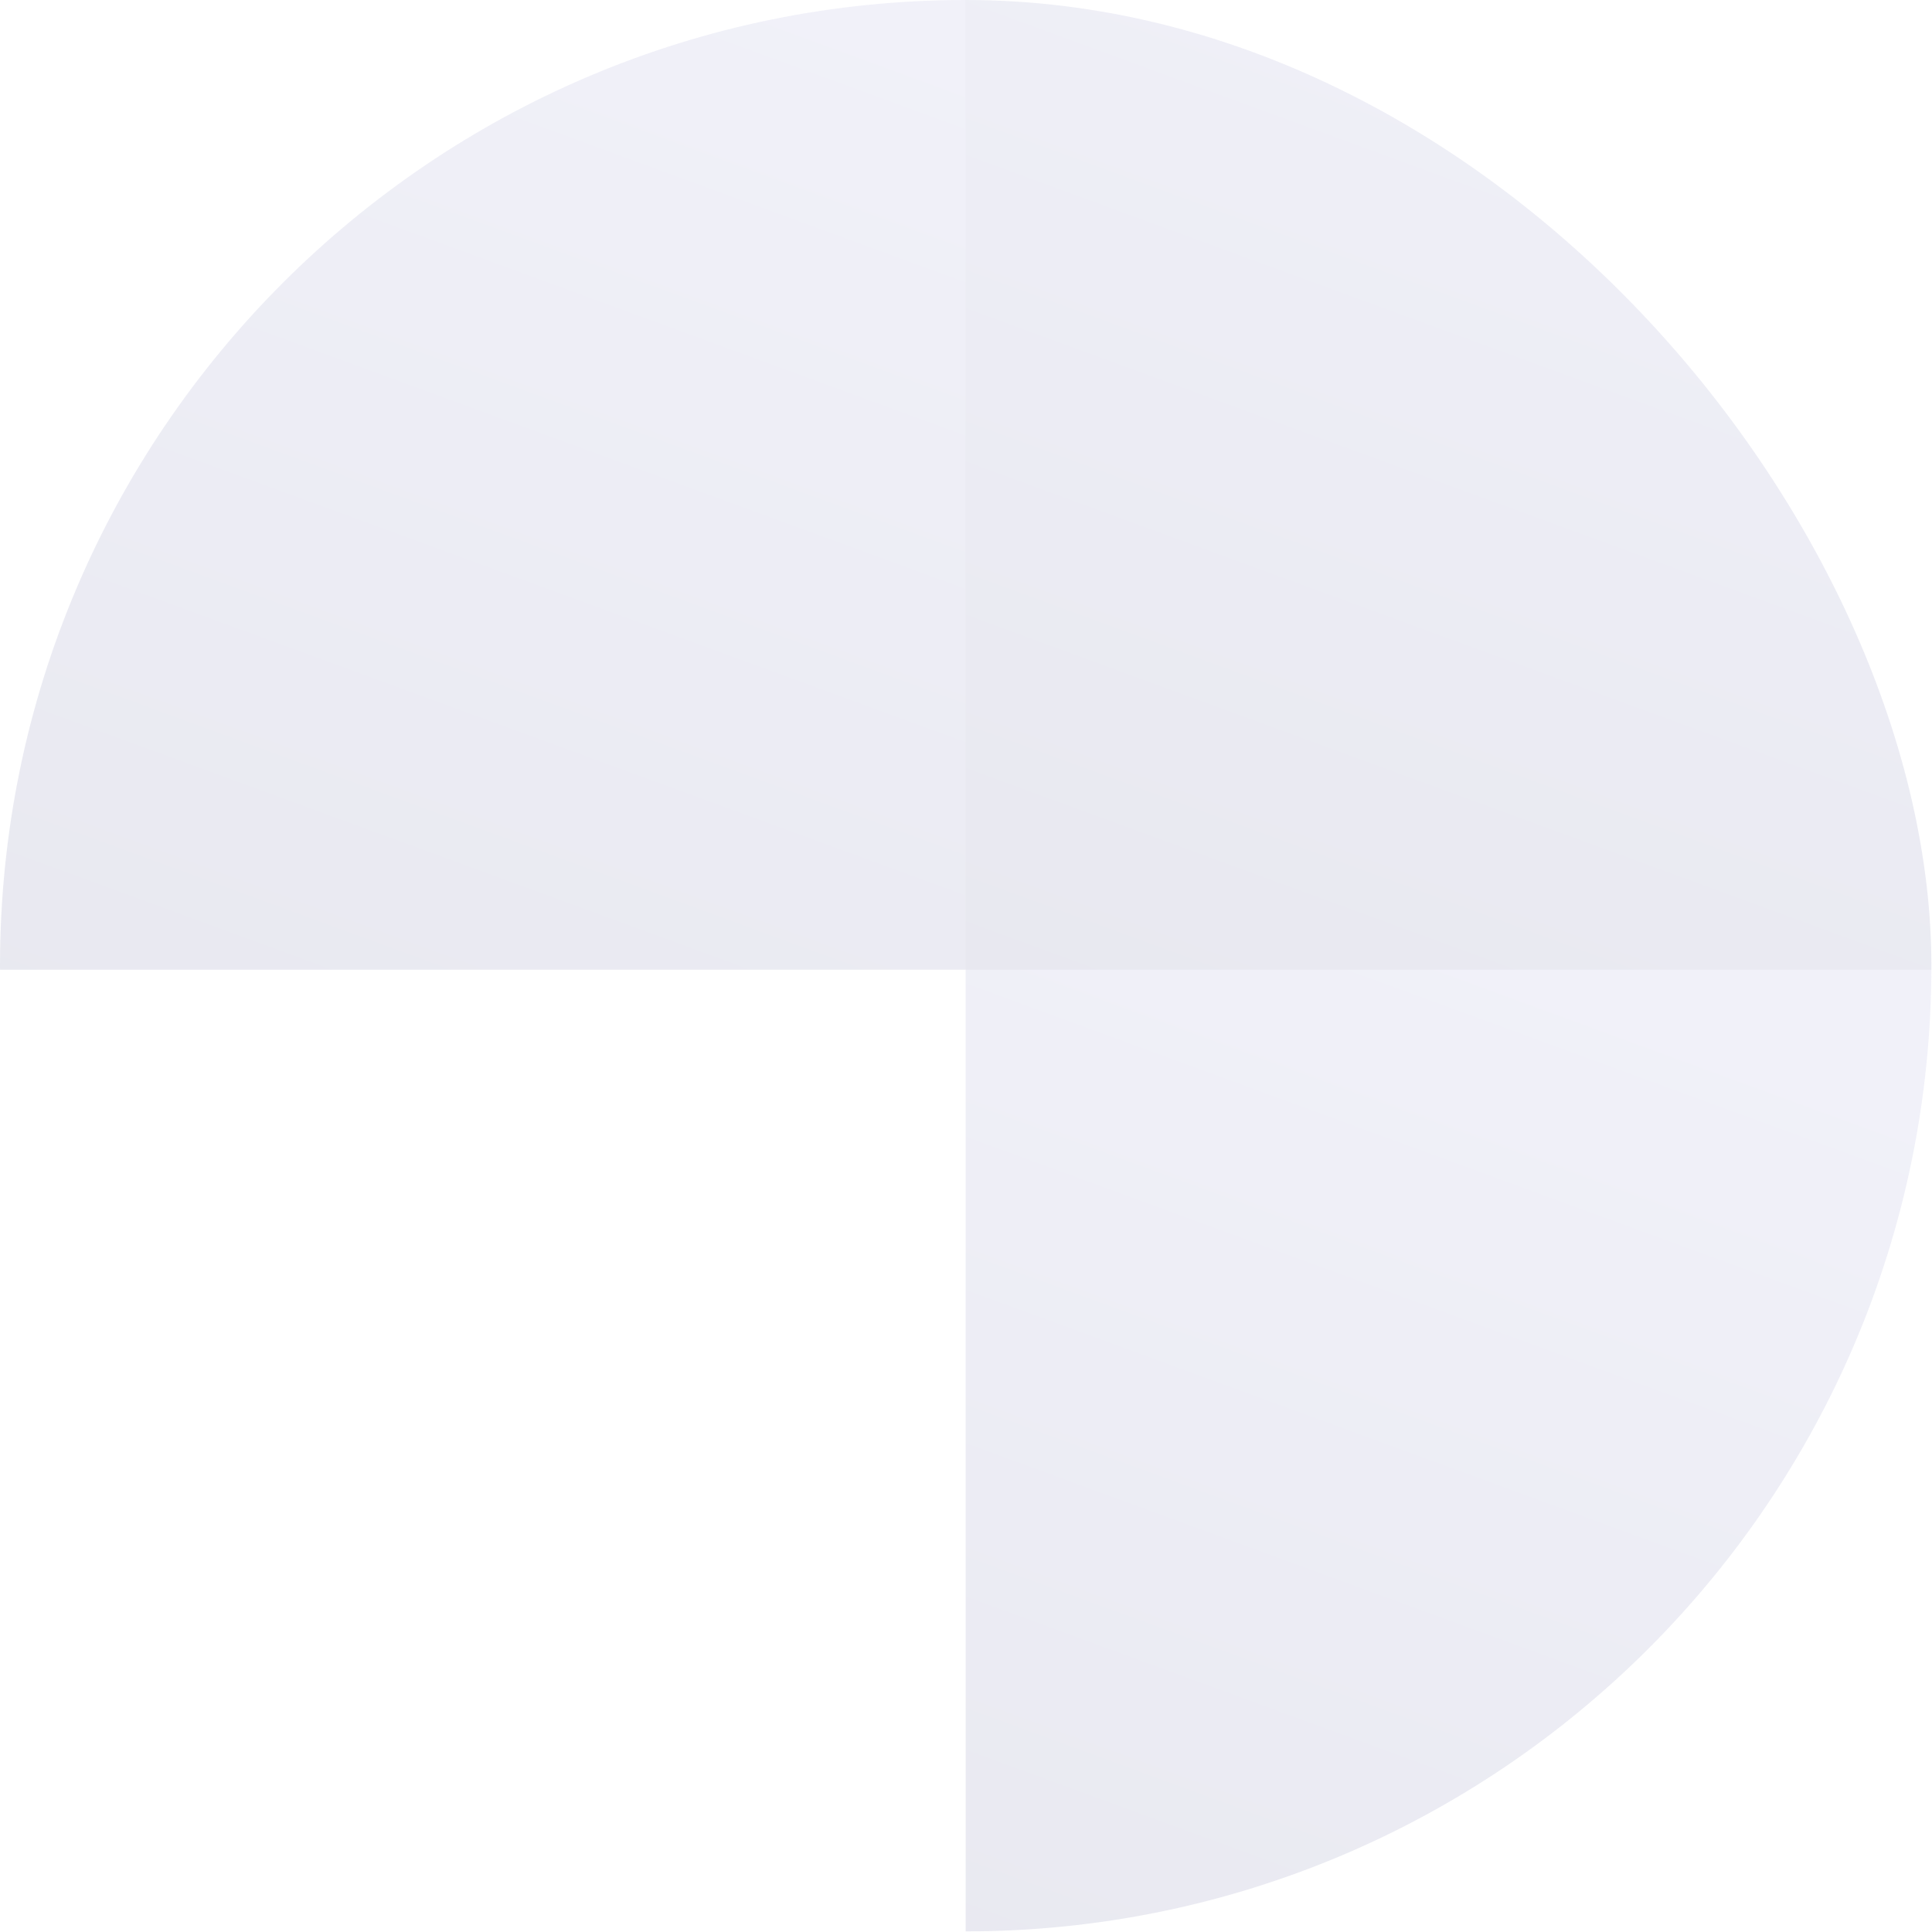 <?xml version="1.0" encoding="UTF-8"?>
<svg xmlns="http://www.w3.org/2000/svg" width="241" height="241" viewBox="0 0 241 241" fill="none">
  <g clip-path="url(#clip0_10947_67500)">
    <rect opacity="0.1" x="120.461" y="120.963" width="147.65" height="141.583" fill="url(#paint0_linear_10947_67500)"></rect>
    <rect opacity="0.1" x="120.461" y="-20.621" width="147.65" height="141.583" fill="url(#paint1_linear_10947_67500)"></rect>
    <rect opacity="0.1" x="-27.188" y="-20.621" width="147.65" height="141.583" fill="url(#paint2_linear_10947_67500)"></rect>
  </g>
  <defs>
    <linearGradient id="paint0_linear_10947_67500" x1="194.286" y1="117.211" x2="139.894" y2="265.53" gradientUnits="userSpaceOnUse">
      <stop stop-color="#787AC8"></stop>
      <stop offset="1" stop-color="#1F226E"></stop>
    </linearGradient>
    <linearGradient id="paint1_linear_10947_67500" x1="194.286" y1="-24.373" x2="139.894" y2="123.946" gradientUnits="userSpaceOnUse">
      <stop stop-color="#787AC8"></stop>
      <stop offset="1" stop-color="#1F226E"></stop>
    </linearGradient>
    <linearGradient id="paint2_linear_10947_67500" x1="46.638" y1="-24.373" x2="-7.754" y2="123.946" gradientUnits="userSpaceOnUse">
      <stop stop-color="#787AC8"></stop>
      <stop offset="1" stop-color="#1F226E"></stop>
    </linearGradient>
    <clipPath id="clip0_10947_67500">
      <rect width="240.924" height="240.924" rx="120.462" fill="white"></rect>
    </clipPath>
  </defs>
</svg>
